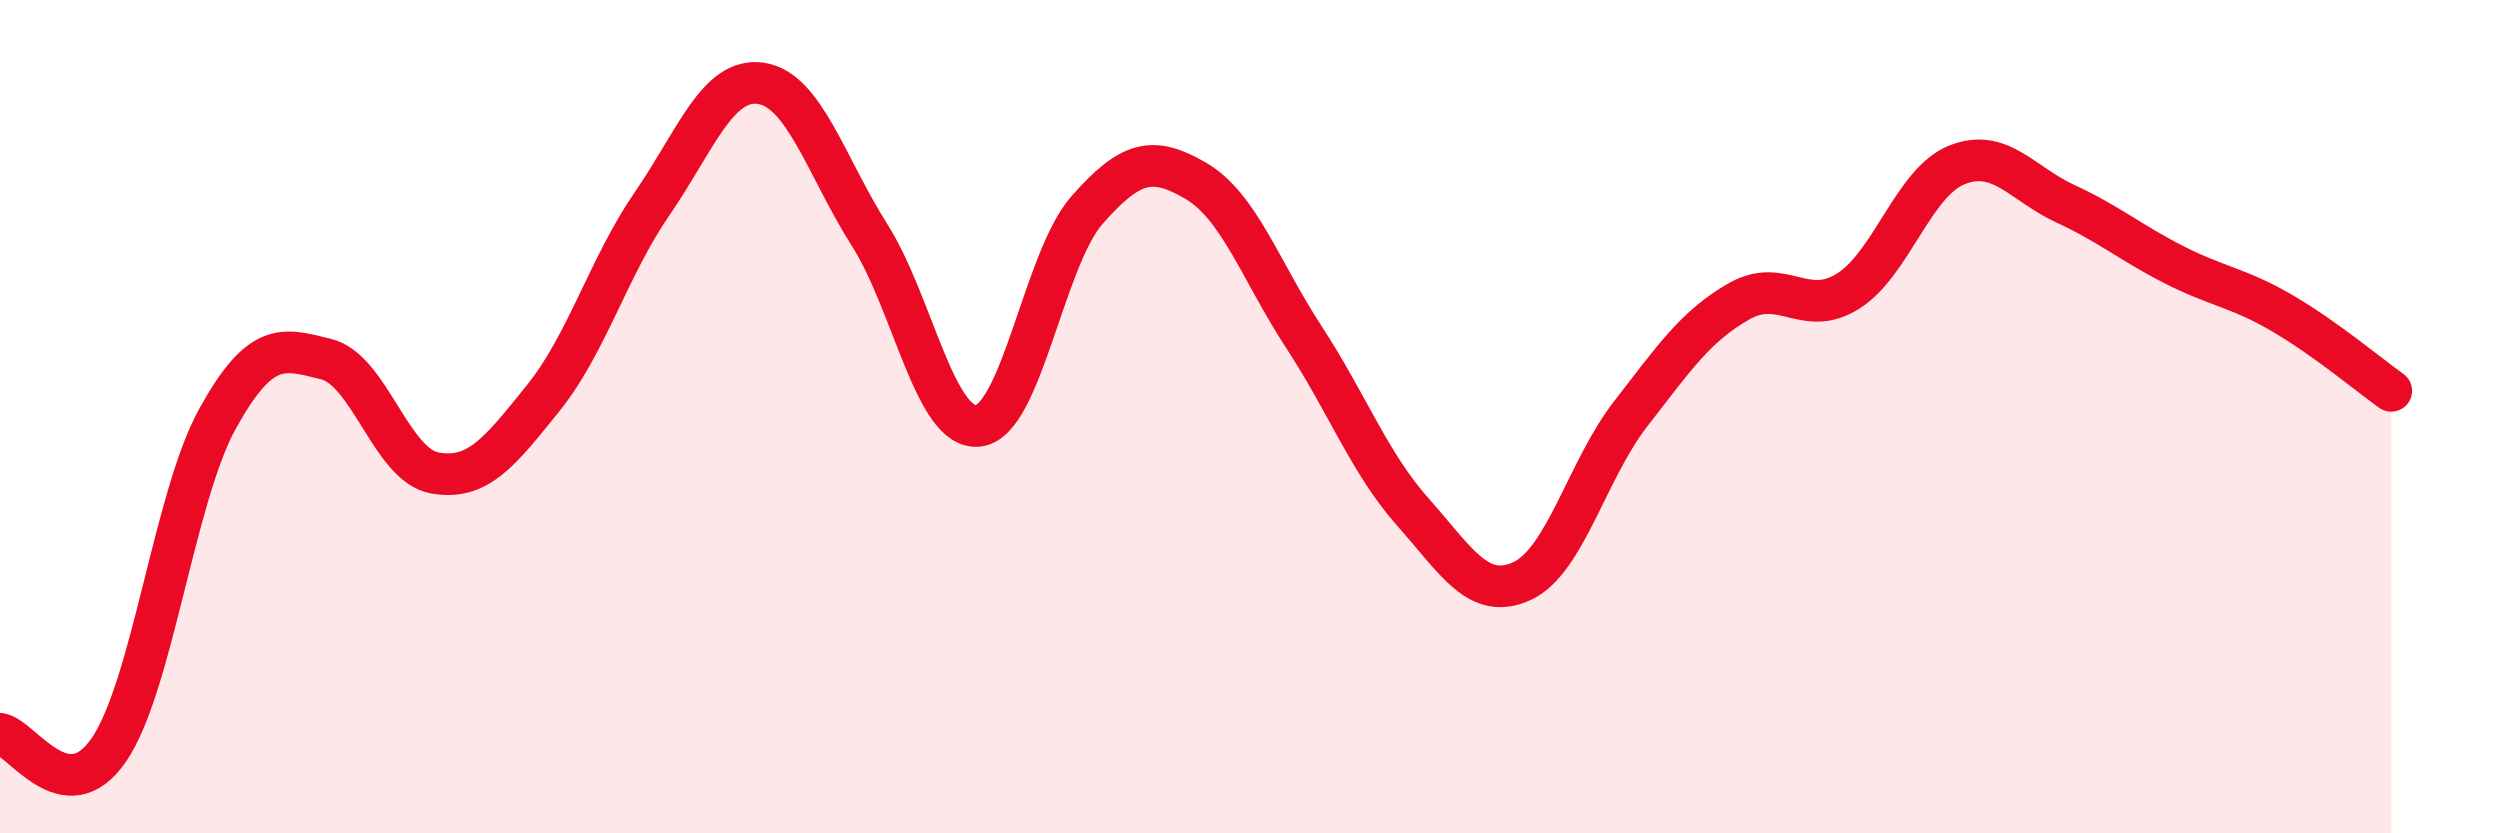 
    <svg width="60" height="20" viewBox="0 0 60 20" xmlns="http://www.w3.org/2000/svg">
      <path
        d="M 0,17.61 C 0.52,17.69 1.57,19.51 2.61,18 C 3.65,16.49 4.18,11.93 5.22,10.05 C 6.26,8.17 6.79,8.36 7.83,8.62 C 8.87,8.88 9.39,11.16 10.43,11.35 C 11.47,11.54 12,10.84 13.04,9.55 C 14.08,8.26 14.61,6.4 15.65,4.89 C 16.69,3.38 17.22,1.85 18.26,2 C 19.3,2.15 19.83,4 20.87,5.64 C 21.91,7.28 22.44,10.34 23.48,10.22 C 24.52,10.1 25.05,6.22 26.09,5.04 C 27.13,3.86 27.66,3.73 28.7,4.34 C 29.74,4.95 30.26,6.51 31.3,8.1 C 32.34,9.69 32.87,11.12 33.91,12.29 C 34.95,13.46 35.48,14.42 36.52,13.95 C 37.56,13.48 38.09,11.28 39.13,9.94 C 40.17,8.6 40.7,7.82 41.74,7.23 C 42.78,6.64 43.31,7.64 44.35,6.99 C 45.39,6.34 45.92,4.38 46.96,3.96 C 48,3.54 48.53,4.41 49.57,4.89 C 50.61,5.37 51.13,5.82 52.17,6.35 C 53.21,6.88 53.74,6.91 54.78,7.52 C 55.82,8.13 56.87,9.01 57.39,9.38L57.39 20L0 20Z"
        fill="#EB0A25"
        opacity="0.1"
        stroke-linecap="round"
        stroke-linejoin="round"
      />
      <path
        d="M 0,17.61 C 0.52,17.69 1.57,19.51 2.61,18 C 3.65,16.49 4.18,11.93 5.22,10.05 C 6.26,8.17 6.79,8.36 7.83,8.62 C 8.87,8.88 9.39,11.16 10.43,11.35 C 11.47,11.54 12,10.84 13.04,9.55 C 14.08,8.26 14.61,6.4 15.65,4.89 C 16.69,3.38 17.22,1.85 18.26,2 C 19.3,2.15 19.83,4 20.87,5.64 C 21.91,7.28 22.44,10.34 23.48,10.22 C 24.52,10.1 25.05,6.22 26.09,5.04 C 27.13,3.86 27.66,3.73 28.7,4.34 C 29.74,4.95 30.26,6.51 31.3,8.1 C 32.34,9.69 32.87,11.12 33.91,12.29 C 34.95,13.46 35.48,14.42 36.52,13.95 C 37.56,13.48 38.09,11.28 39.13,9.94 C 40.17,8.6 40.7,7.82 41.74,7.23 C 42.78,6.64 43.31,7.64 44.35,6.99 C 45.39,6.34 45.92,4.38 46.96,3.96 C 48,3.54 48.53,4.41 49.57,4.89 C 50.61,5.37 51.13,5.82 52.17,6.35 C 53.21,6.88 53.74,6.91 54.78,7.52 C 55.82,8.13 56.87,9.01 57.39,9.38"
        stroke="#EB0A25"
        stroke-width="1"
        fill="none"
        stroke-linecap="round"
        stroke-linejoin="round"
      />
    </svg>
  